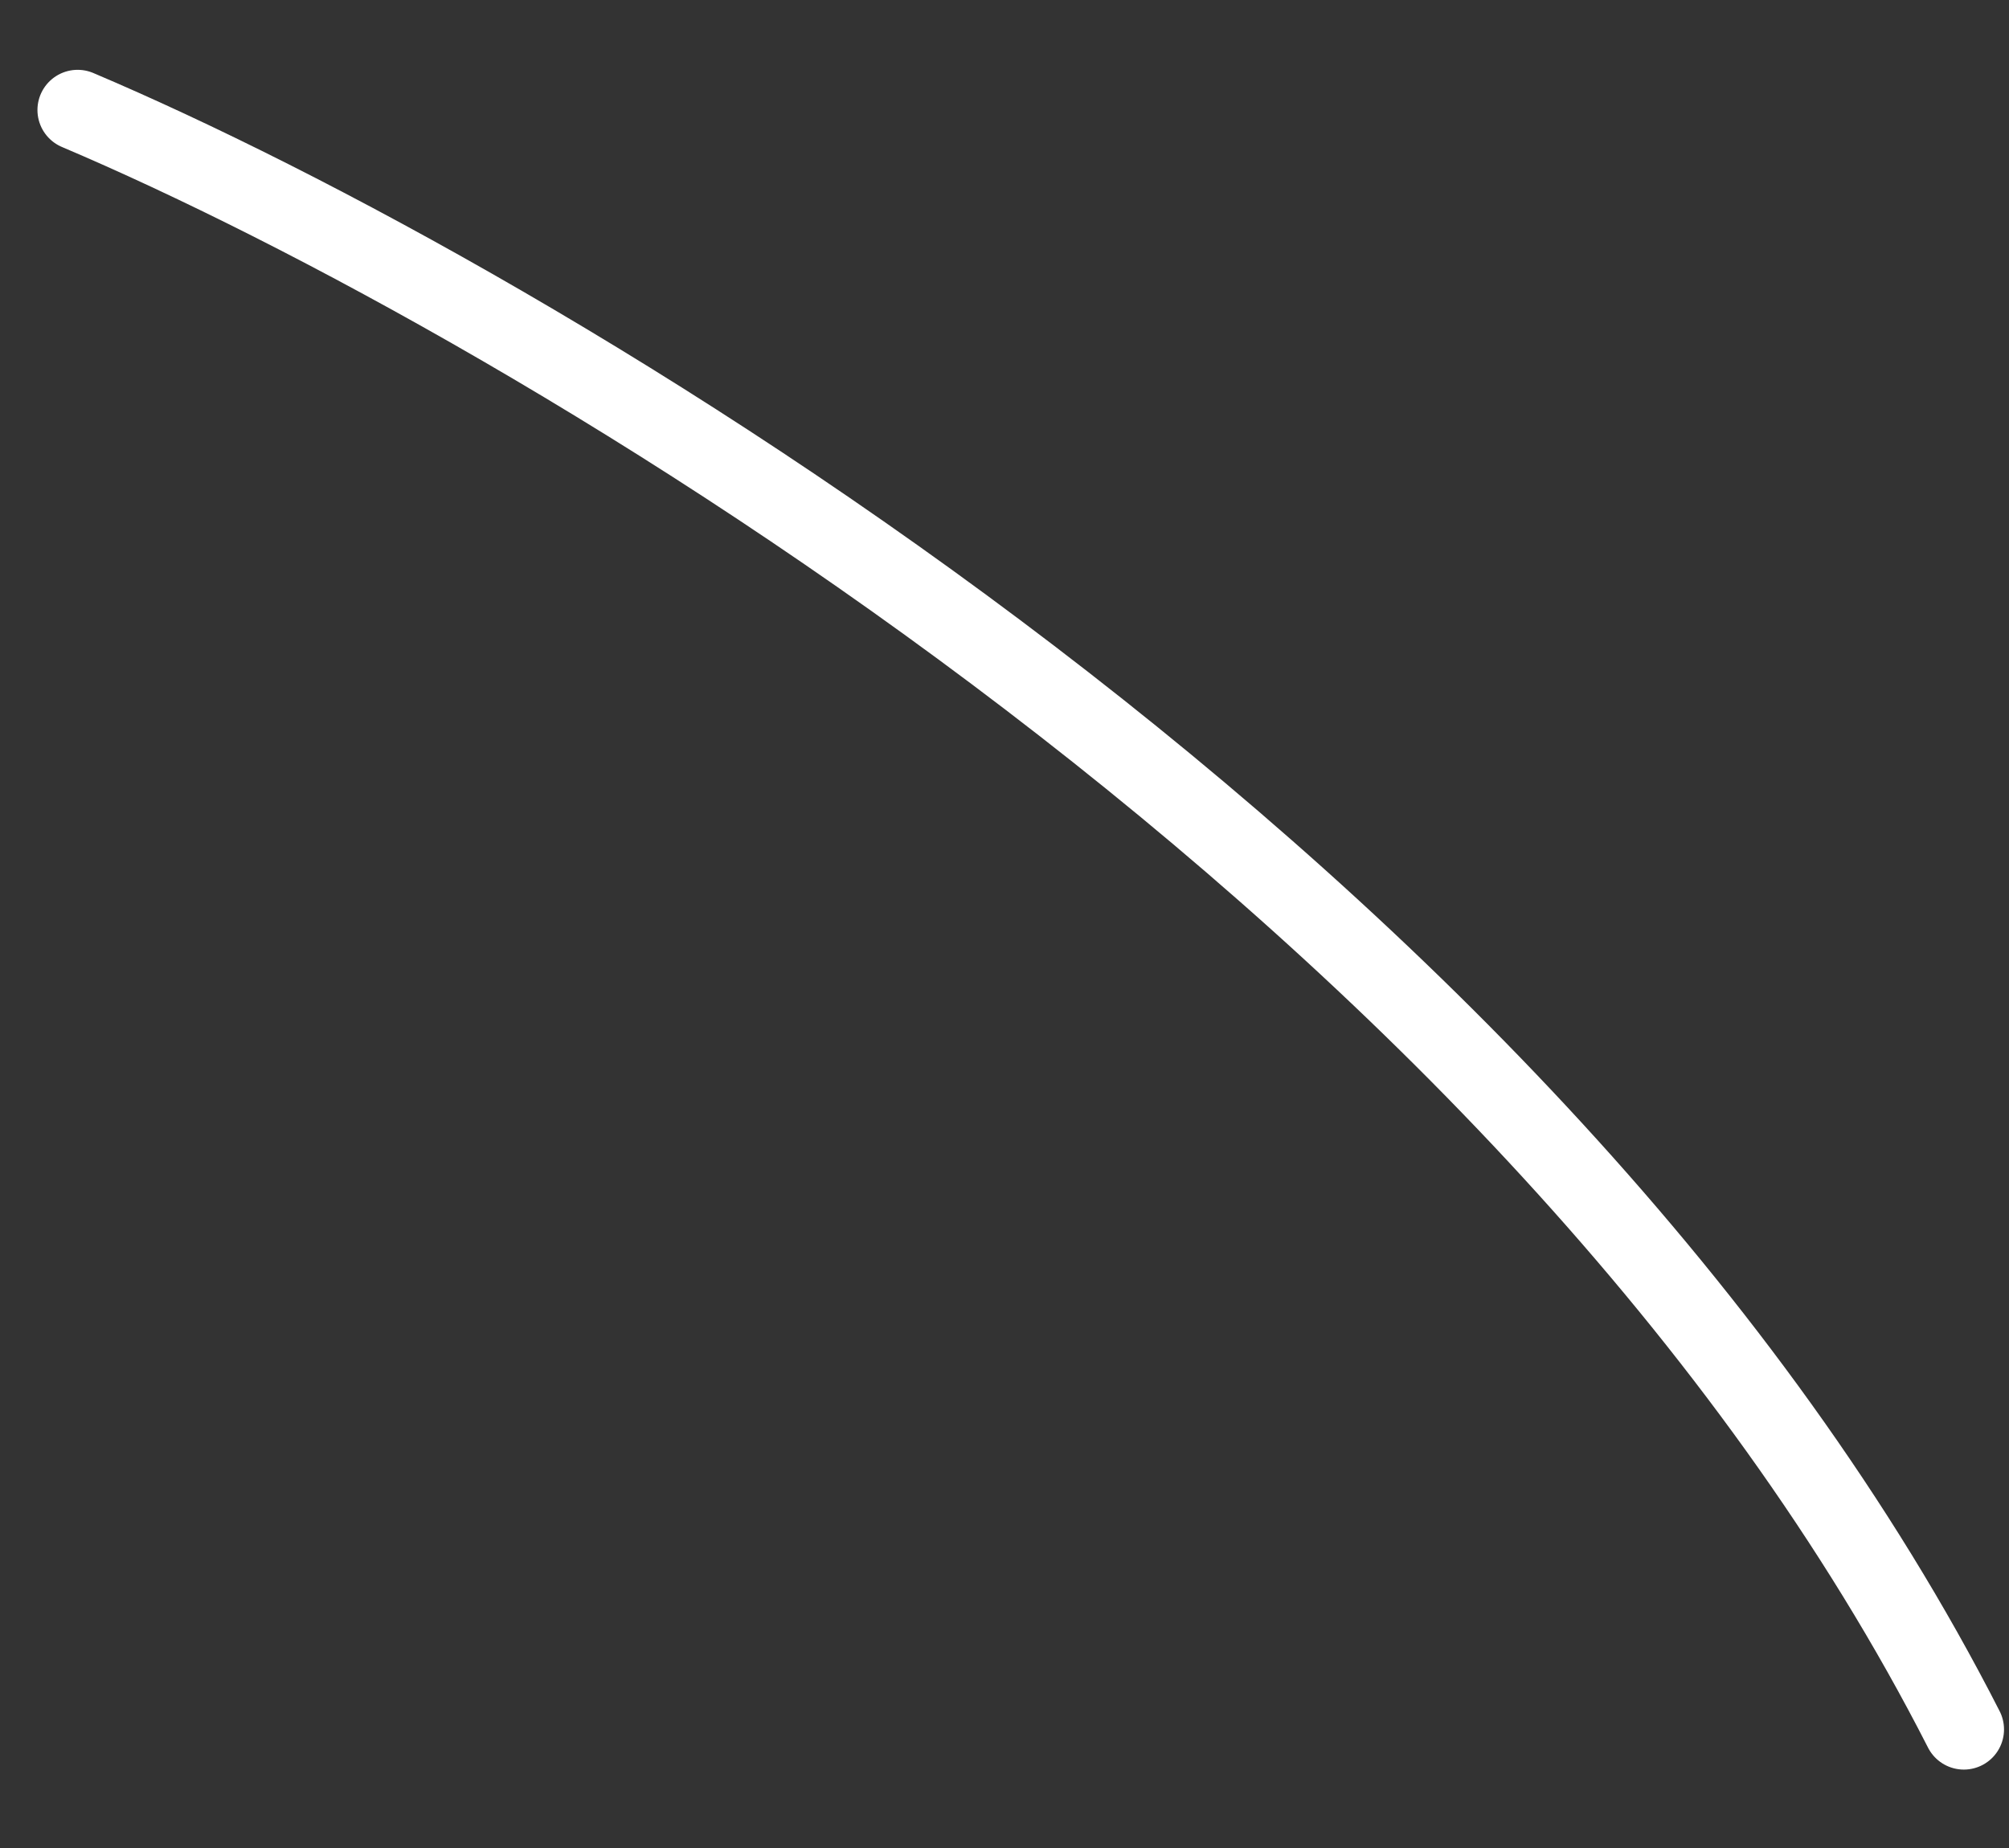<?xml version="1.0" encoding="UTF-8"?> <svg xmlns="http://www.w3.org/2000/svg" width="25" height="23" viewBox="0 0 25 23" fill="none"><rect x="0" y="0" width="25" height="23" fill="#333333" stroke="none"/> <path d="M0.966 1.369C6.578 3.75 19.131 11.115 24.438 21.524" stroke="white" stroke-linecap="round"></path> </svg> 